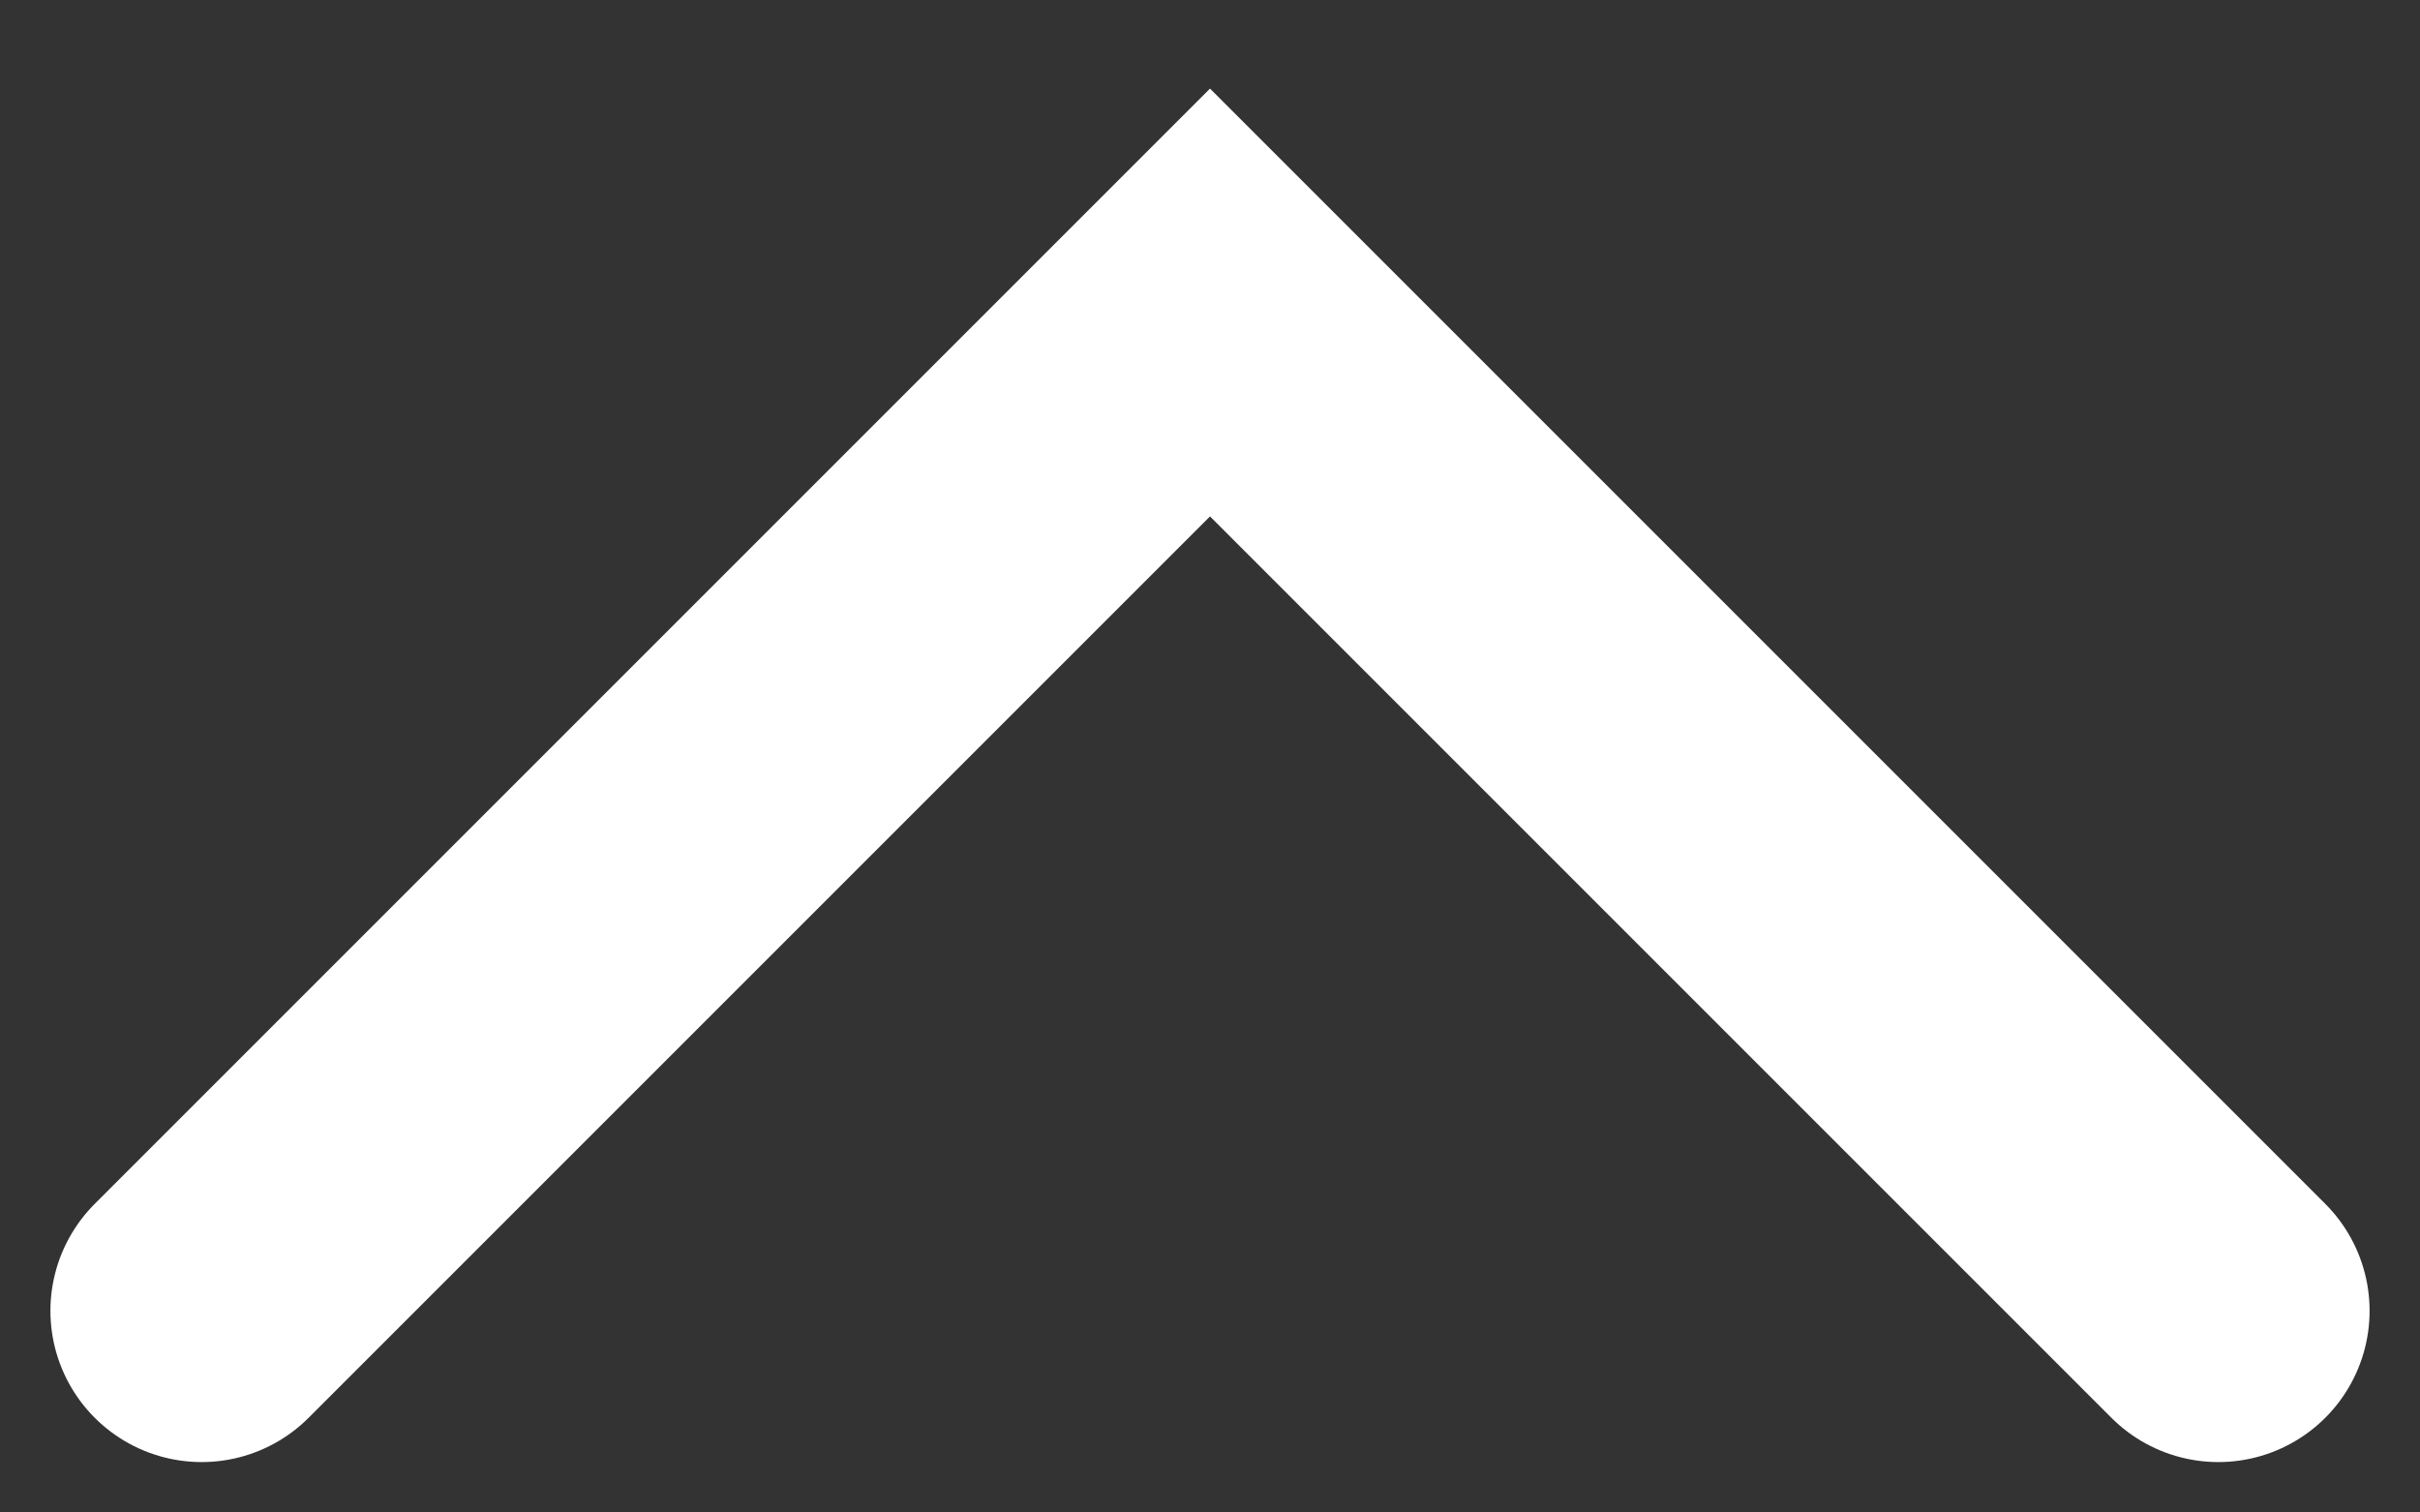 <svg width="24" height="15" viewBox="0 0 24 15" fill="none" xmlns="http://www.w3.org/2000/svg"><rect x="0" y="0" width="24" height="15" fill="#333333" stroke="none"/><path d="M22 13L12 3L2 13" stroke="white" stroke-width="3" stroke-linecap="round"/></svg>